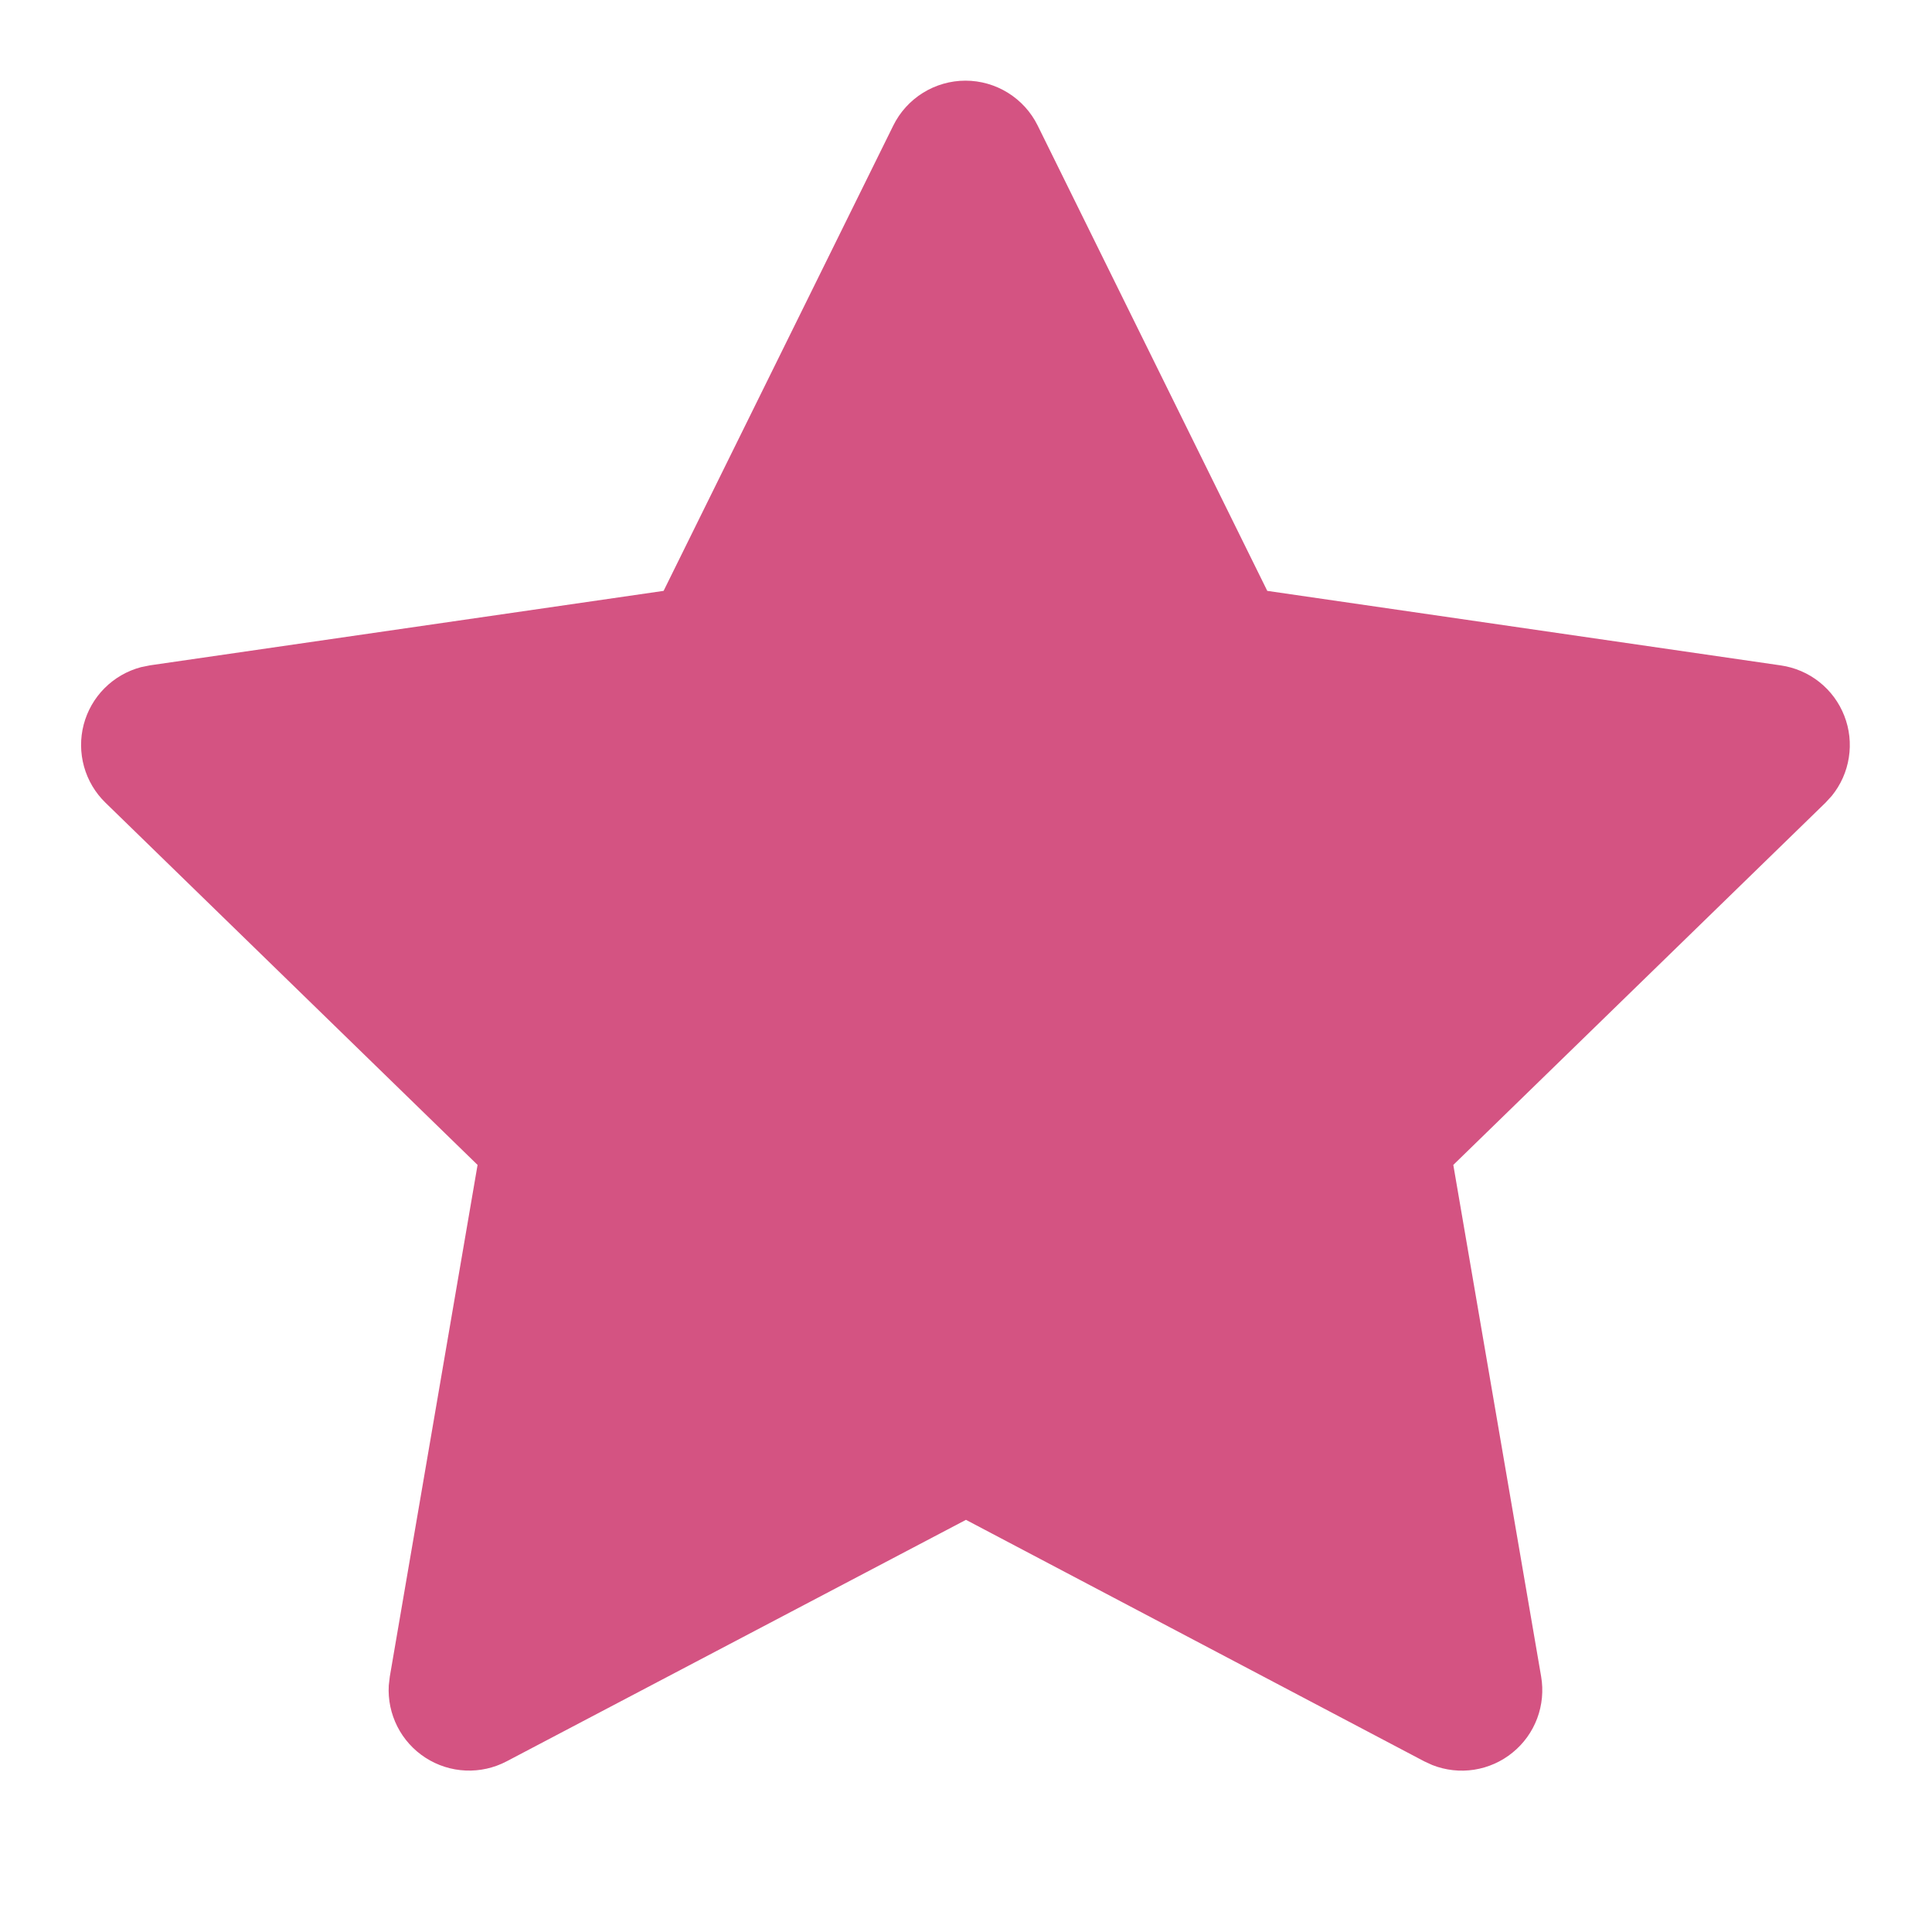 <svg width="48" height="48" viewBox="0 0 48 48" fill="none" xmlns="http://www.w3.org/2000/svg">
<g id="tabler:star-filled" clip-path="url(#clip0_4823_2986)">
<g id="Group">
<path id="Vector" d="M16.487 14.68L3.727 16.53L3.501 16.576C3.159 16.667 2.847 16.847 2.597 17.098C2.347 17.348 2.169 17.661 2.079 18.003C1.99 18.346 1.993 18.706 2.088 19.047C2.183 19.388 2.367 19.697 2.621 19.944L11.865 28.942L9.685 41.652L9.659 41.872C9.638 42.226 9.712 42.579 9.872 42.895C10.032 43.211 10.274 43.479 10.572 43.671C10.87 43.863 11.213 43.973 11.567 43.988C11.921 44.004 12.273 43.925 12.587 43.76L23.999 37.76L35.385 43.76L35.585 43.852C35.915 43.982 36.274 44.022 36.624 43.968C36.975 43.913 37.305 43.767 37.58 43.542C37.855 43.319 38.066 43.026 38.191 42.693C38.315 42.361 38.349 42.002 38.289 41.652L36.107 28.942L45.355 19.942L45.511 19.772C45.734 19.497 45.88 19.169 45.934 18.82C45.989 18.47 45.95 18.113 45.821 17.784C45.693 17.454 45.479 17.165 45.202 16.945C44.925 16.725 44.595 16.583 44.245 16.532L31.485 14.68L25.781 3.12C25.616 2.785 25.36 2.503 25.043 2.306C24.726 2.109 24.36 2.004 23.987 2.004C23.614 2.004 23.248 2.109 22.931 2.306C22.614 2.503 22.358 2.785 22.193 3.12L16.487 14.68Z" fill="#D45382"/>
</g>
</g>
<defs>
<clipPath id="clip0_4823_2986">
<rect width="48" height="48" fill="white"/>
</clipPath>
</defs>
</svg>

